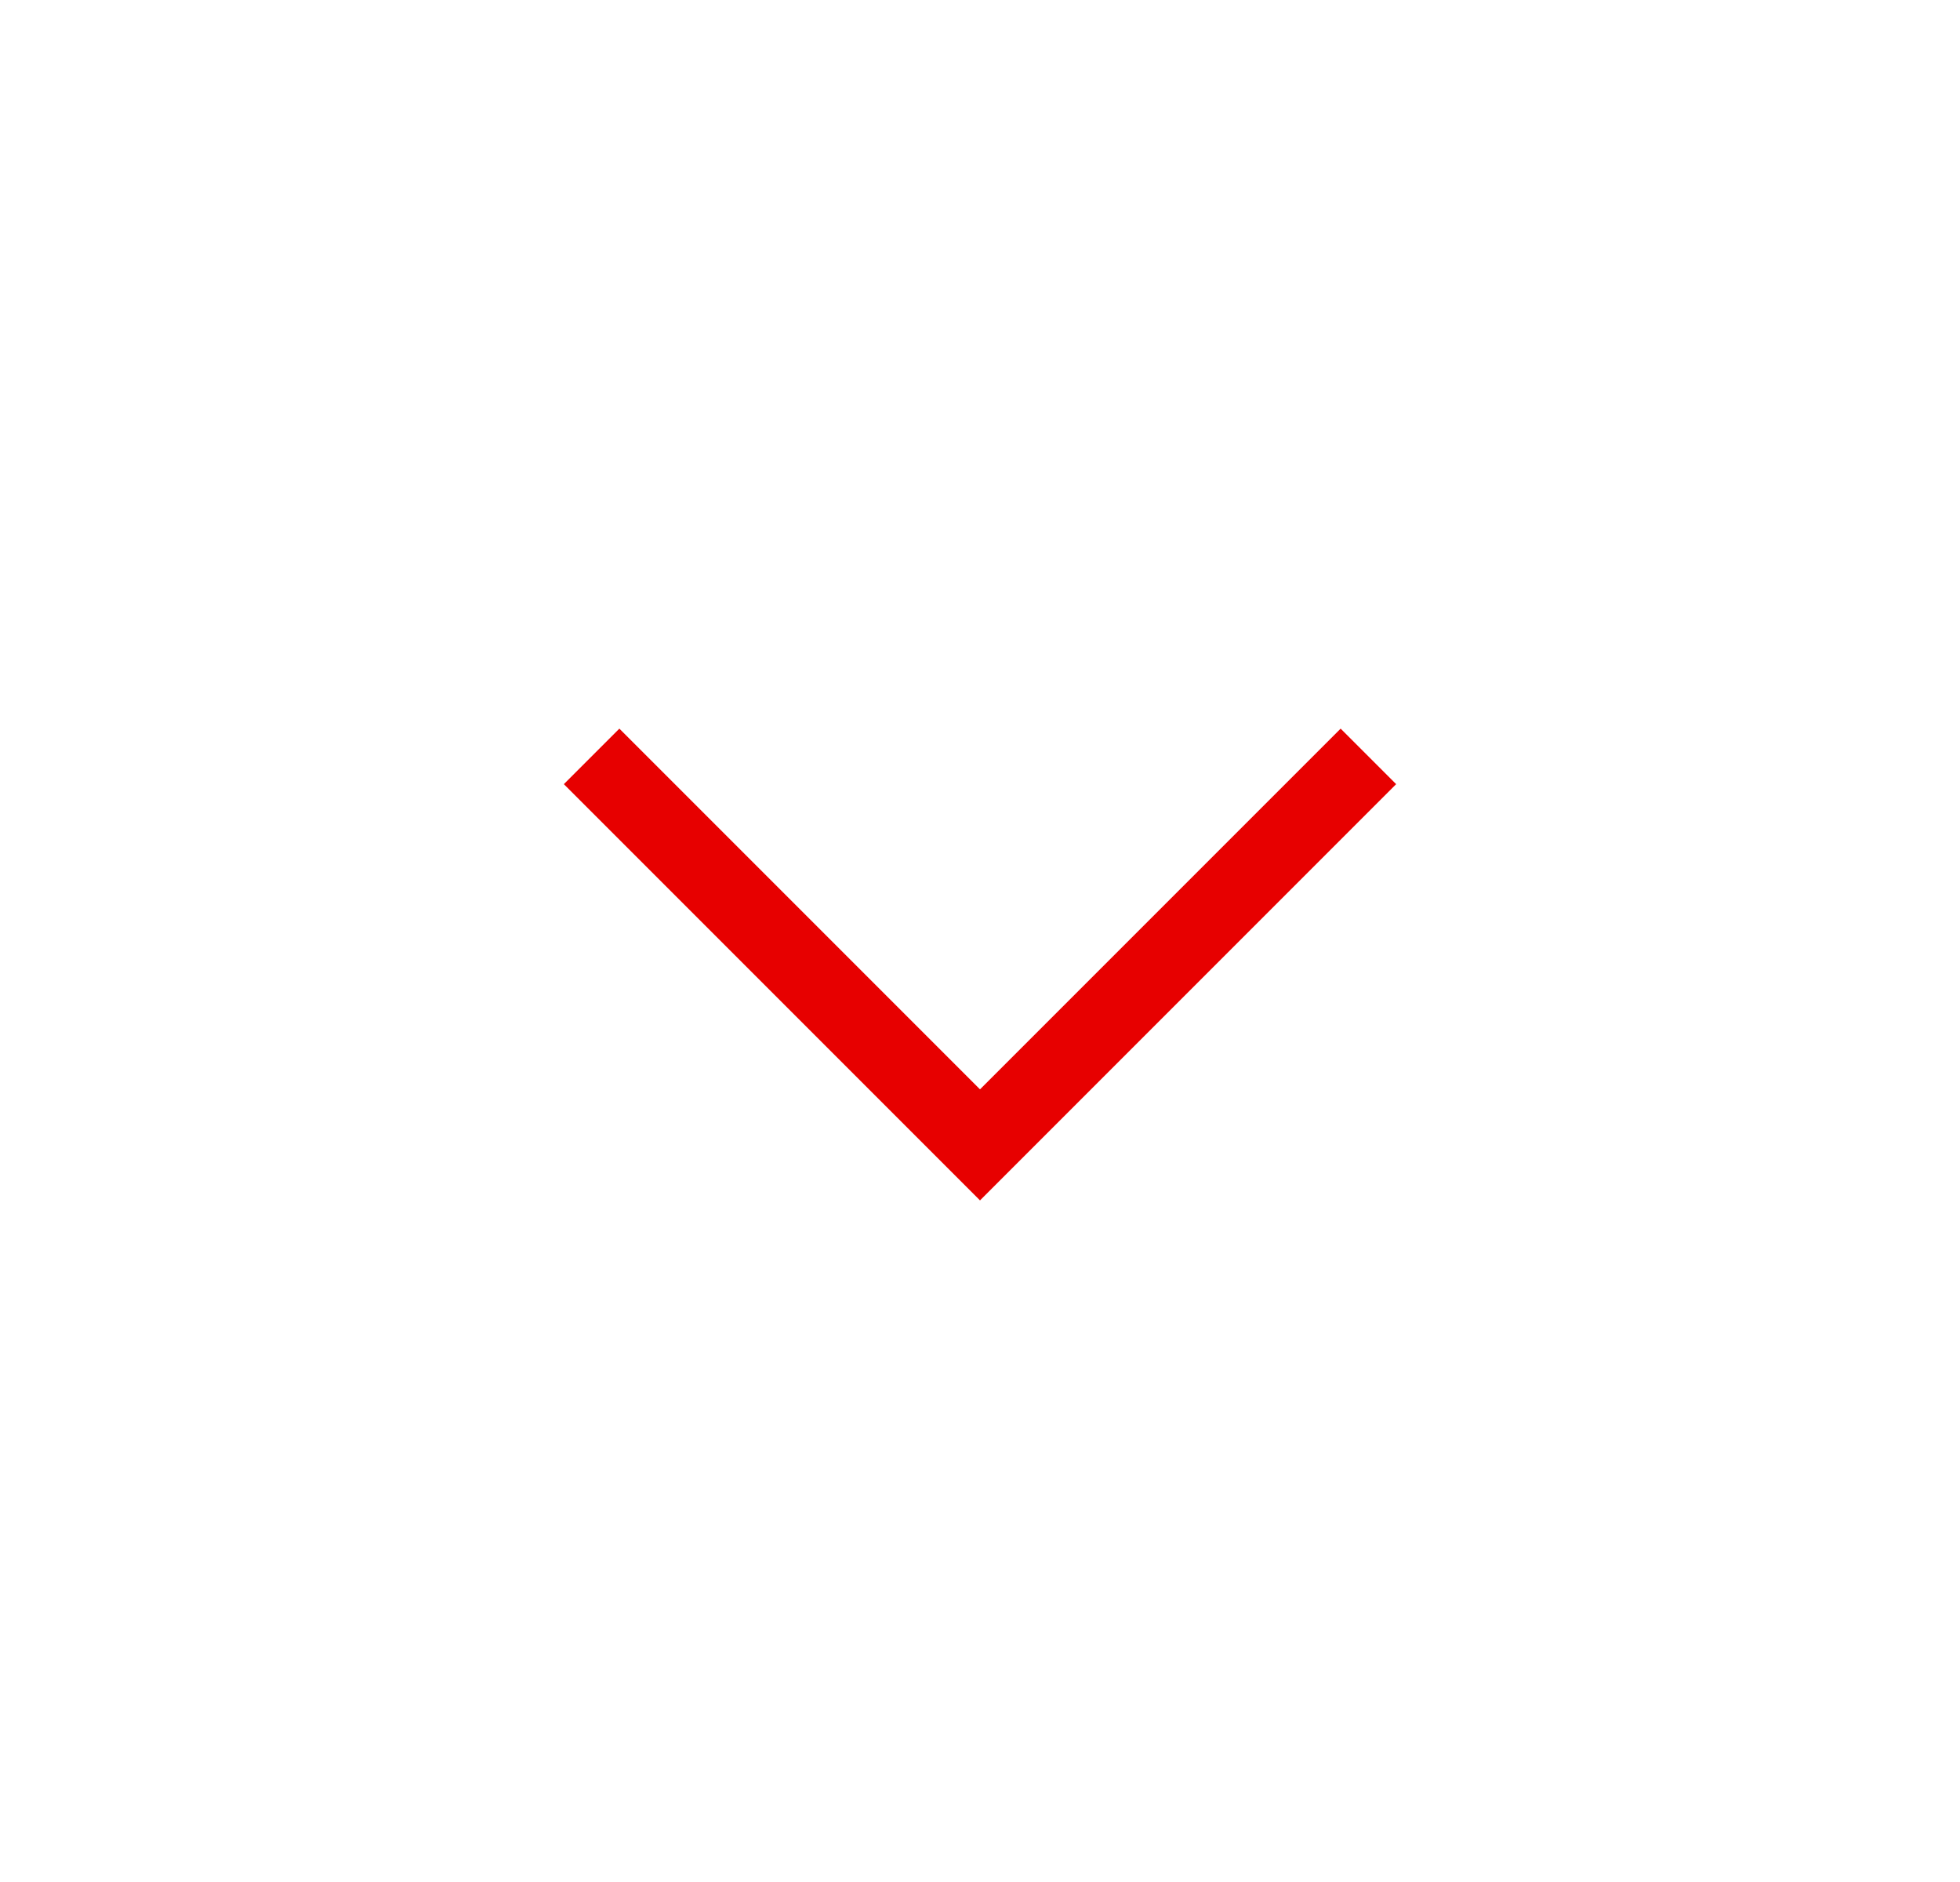 <svg width="25" height="24" viewBox="0 0 25 24" fill="none" xmlns="http://www.w3.org/2000/svg">
<mask id="mask0_190_2756" style="mask-type:alpha" maskUnits="userSpaceOnUse" x="0" y="0" width="25" height="24">
<rect x="24.5" y="24" width="24" height="24" transform="rotate(-180 24.5 24)" fill="#D9D9D9"/>
</mask>
<g mask="url(#mask0_190_2756)">
<path d="M12.5 13.892L17.1 9.292L17.808 10L12.5 15.308L7.192 10L7.9 9.292L12.5 13.892Z" fill="#E70000"/>
</g>
</svg>
